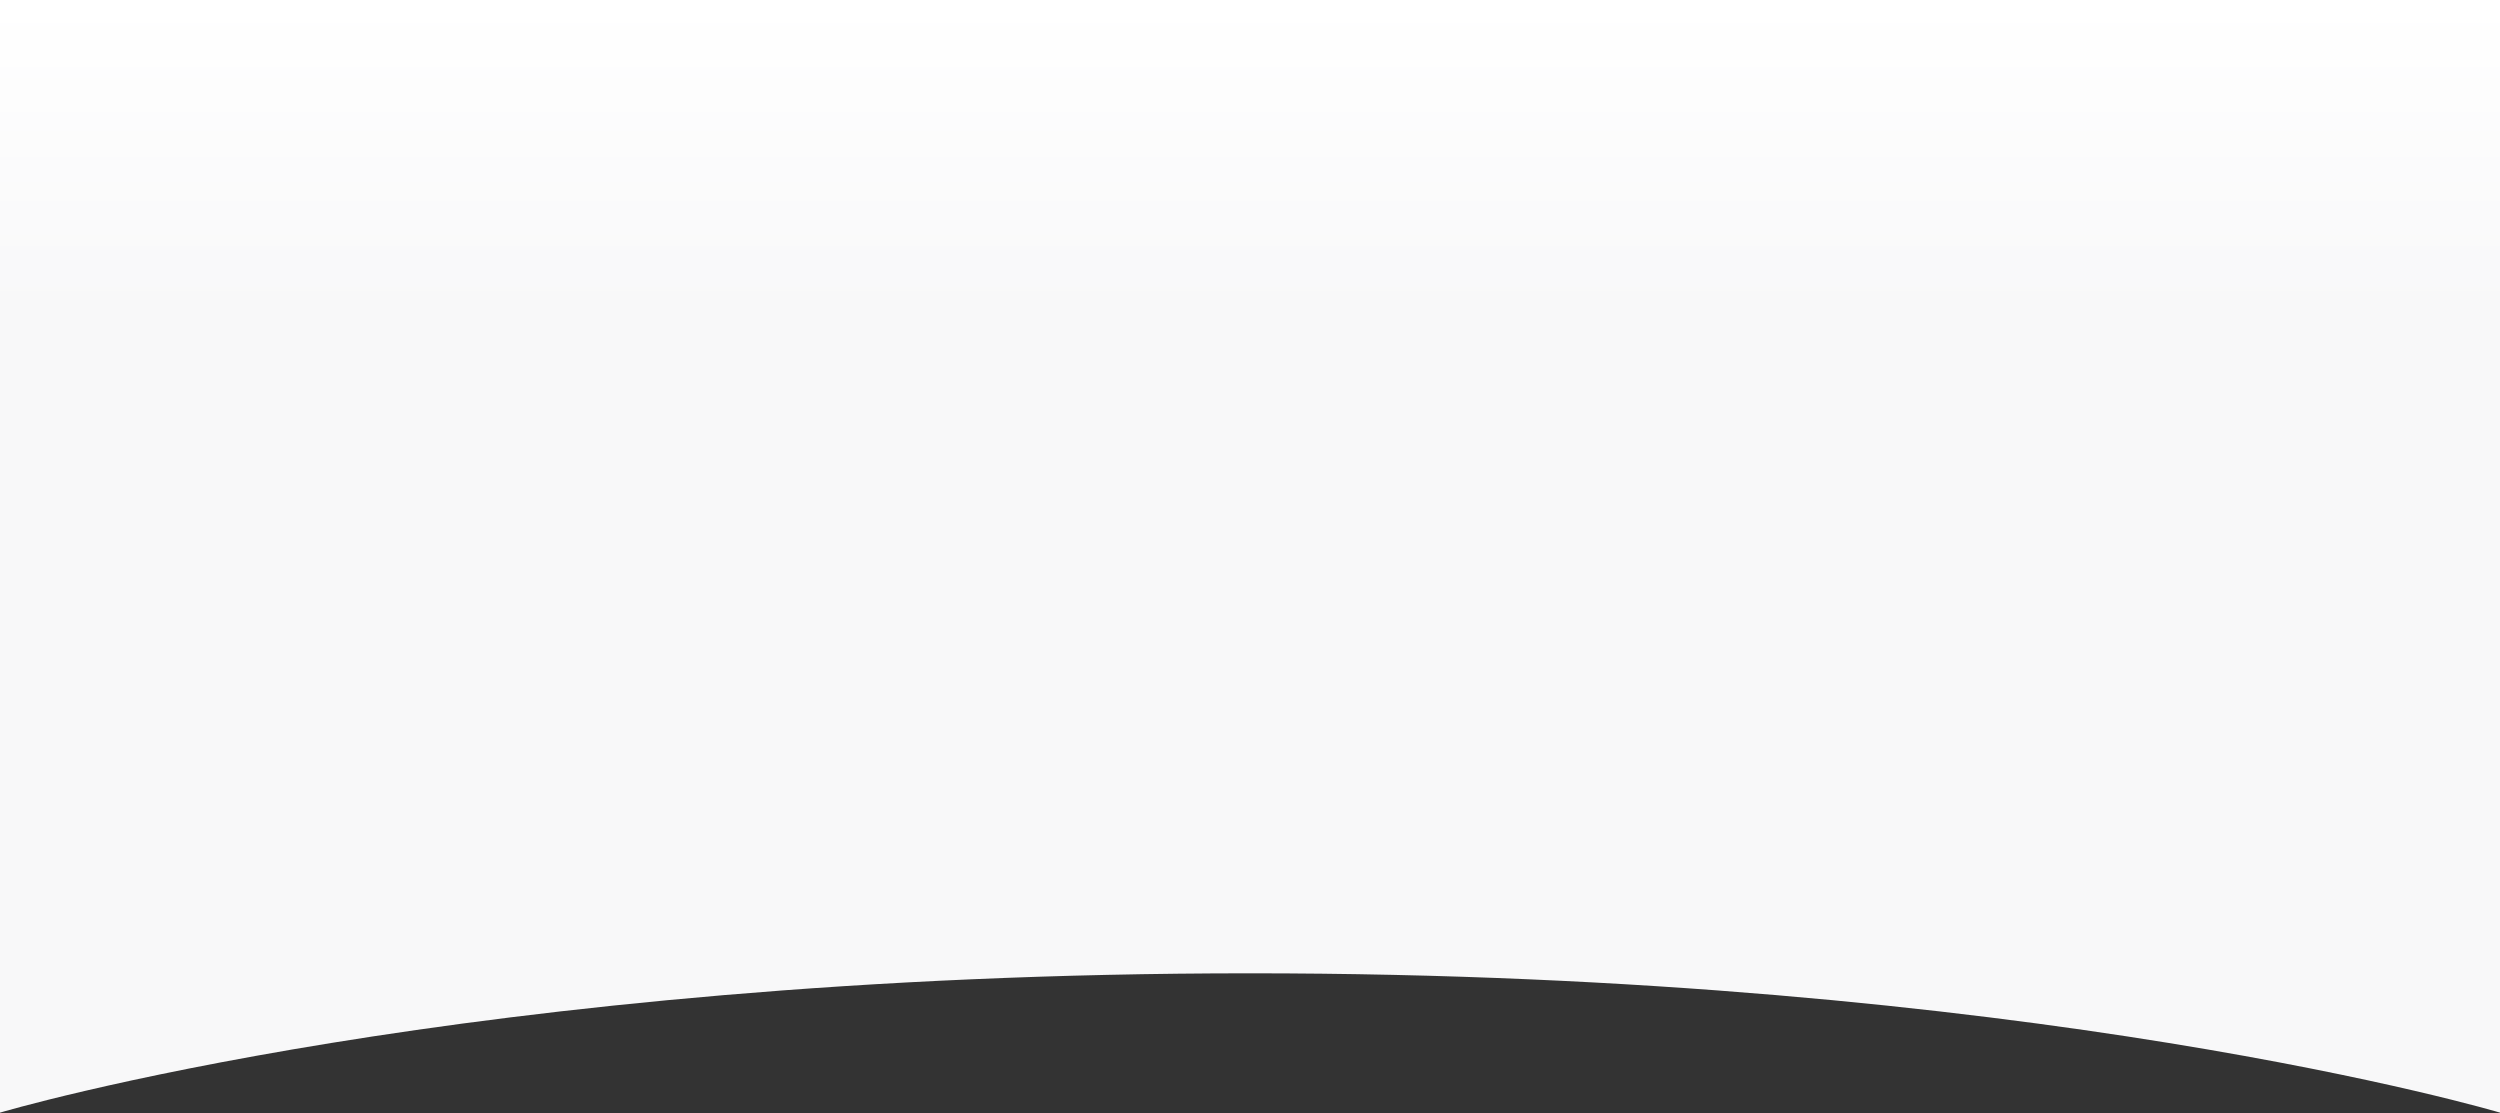 <?xml version="1.0" encoding="UTF-8"?> <svg xmlns="http://www.w3.org/2000/svg" width="1920" height="855" viewBox="0 0 1920 855" fill="none"><rect x="0" y="0" width="1920" height="855" fill="#333333" stroke="none"/> <path d="M0 0C0 0 585.097 0 960 0C1334.9 0 1920 0 1920 0V854.5C1920 854.5 1561.5 747.5 960 747.5C358.5 747.5 0 854.5 0 854.5V0Z" fill="#F8F8F9"></path> <path d="M0 0C0 0 585.097 0 960 0C1334.9 0 1920 0 1920 0V854.5C1920 854.5 1561.5 747.5 960 747.5C358.5 747.5 0 854.5 0 854.5V0Z" fill="url(#paint0_linear)"></path> <defs> <linearGradient id="paint0_linear" x1="960" y1="0" x2="960" y2="1287" gradientUnits="userSpaceOnUse"> <stop stop-color="white"></stop> <stop offset="0.187" stop-color="white" stop-opacity="0"></stop> </linearGradient> </defs> </svg> 